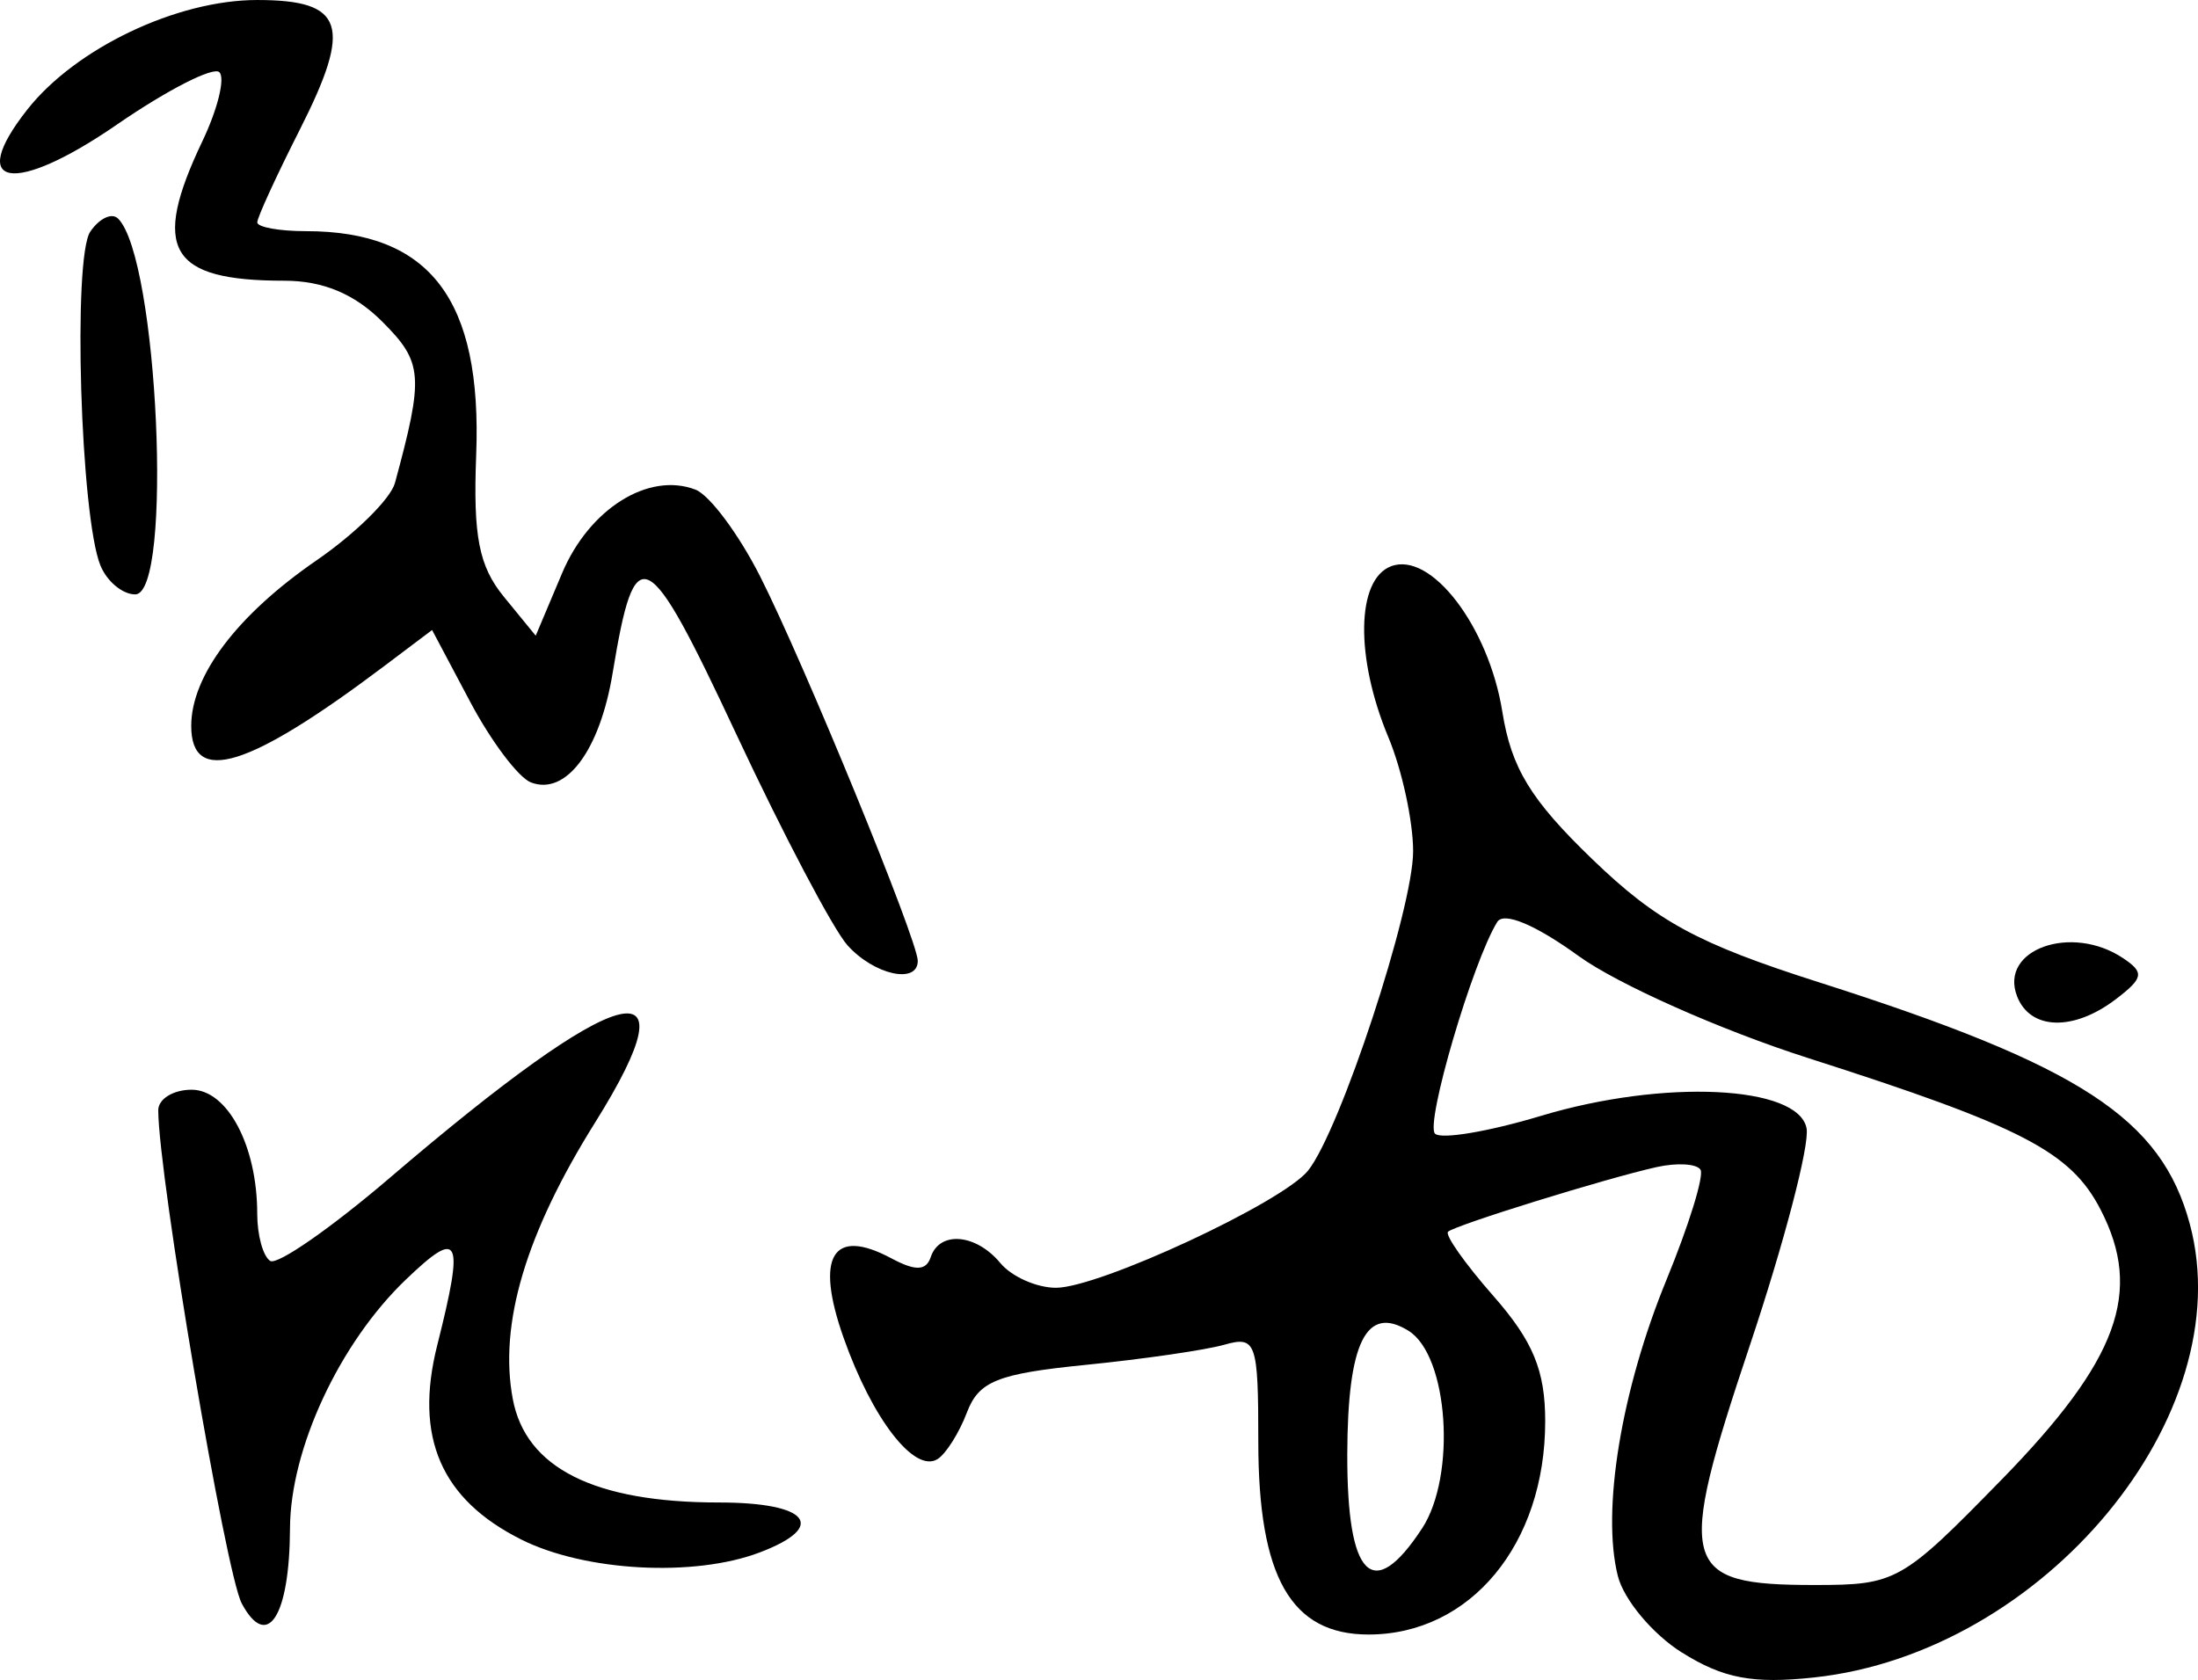 <?xml version="1.0" encoding="UTF-8" standalone="no"?>
<!-- Created with Inkscape (http://www.inkscape.org/) -->

<svg
   xmlns:dc="http://purl.org/dc/elements/1.1/"
   xmlns:cc="http://creativecommons.org/ns#"
   xmlns:rdf="http://www.w3.org/1999/02/22-rdf-syntax-ns#"
   xmlns:svg="http://www.w3.org/2000/svg"
   xmlns="http://www.w3.org/2000/svg"
   xmlns:sodipodi="http://sodipodi.sourceforge.net/DTD/sodipodi-0.dtd"
   xmlns:inkscape="http://www.inkscape.org/namespaces/inkscape"
   width="85.032mm"
   height="65mm"
   viewBox="0 0 85.032 65"
   version="1.1"
   id="svg8"
   inkscape:version="0.92.4 (5da689c313, 2019-01-14)"
   sodipodi:docname="Ben Kingsley signature.svg">
  <defs
     id="defs2" />
  <sodipodi:namedview
     id="base"
     pagecolor="#ffffff"
     bordercolor="#666666"
     borderopacity="1.0"
     inkscape:pageopacity="0.0"
     inkscape:pageshadow="2"
     inkscape:zoom="1.4"
     inkscape:cx="149.88173"
     inkscape:cy="102.91058"
     inkscape:document-units="mm"
     inkscape:current-layer="layer1"
     showgrid="false"
     fit-margin-top="0"
     fit-margin-left="0"
     fit-margin-right="0"
     fit-margin-bottom="0"
     inkscape:window-width="1366"
     inkscape:window-height="705"
     inkscape:window-x="-8"
     inkscape:window-y="-8"
     inkscape:window-maximized="1" />
  <g
     inkscape:label="Layer 1"
     inkscape:groupmode="layer"
     id="layer1"
     transform="translate(269.348,-121.302)">
    <path
       style="fill:#000000;stroke-width:0.639"
       d="m -204.283,185.238 c -1.132,-0.713 -2.248,-2.047 -2.478,-2.966 -0.635,-2.529 0.133,-7.193 1.886,-11.462 0.865,-2.107 1.456,-4.02 1.313,-4.252 -0.143,-0.232 -0.907,-0.278 -1.697,-0.102 -1.94,0.431 -7.764,2.236 -8.069,2.5 -0.134,0.117 0.656,1.238 1.757,2.491 1.532,1.745 2.001,2.881 2.001,4.844 0,4.755 -2.895,8.25 -6.835,8.25 -2.997,0 -4.264,-2.216 -4.264,-7.46 0,-3.861 -0.084,-4.101 -1.318,-3.751 -0.725,0.206 -3.138,0.556 -5.363,0.779 -3.412,0.342 -4.131,0.63 -4.592,1.843 -0.301,0.791 -0.813,1.602 -1.139,1.804 -0.893,0.552 -2.526,-1.561 -3.633,-4.7 -1.111,-3.148 -0.426,-4.287 1.847,-3.071 0.932,0.499 1.348,0.487 1.525,-0.045 0.342,-1.027 1.749,-0.908 2.692,0.228 0.437,0.527 1.407,0.958 2.154,0.958 1.667,-6e-4 8.753,-3.293 9.749,-4.53 1.24,-1.54 4.067,-10.13 4.067,-12.358 0,-1.166 -0.431,-3.152 -0.958,-4.413 -1.288,-3.082 -1.242,-6.098 0.101,-6.613 1.546,-0.593 3.78,2.326 4.309,5.631 0.348,2.179 1.097,3.405 3.485,5.707 2.494,2.404 4.07,3.26 8.752,4.753 10.132,3.232 13.257,5.268 14.358,9.356 1.987,7.381 -5.636,16.583 -14.533,17.543 -2.37,0.256 -3.52,0.039 -5.116,-0.966 z m 12.368,-6.688 c 4.514,-4.627 5.479,-7.261 3.828,-10.453 -1.157,-2.238 -3.035,-3.211 -11.326,-5.864 -3.372,-1.079 -7.361,-2.854 -8.866,-3.944 -1.675,-1.213 -2.895,-1.723 -3.147,-1.316 -0.952,1.54 -2.793,7.804 -2.407,8.19 0.231,0.231 2.074,-0.079 4.097,-0.688 4.741,-1.428 9.961,-1.184 10.277,0.481 0.123,0.647 -0.866,4.429 -2.197,8.406 -2.87,8.574 -2.683,9.263 2.515,9.263 3.15,0 3.368,-0.123 7.225,-4.076 z m -22.422,1.892 c 1.341,-2.047 1.024,-6.695 -0.522,-7.653 -1.634,-1.012 -2.356,0.445 -2.368,4.779 -0.012,4.777 0.989,5.774 2.889,2.873 z m -45.661,2.891 c -0.619,-1.156 -3.218,-16.517 -3.228,-19.072 -0.002,-0.439 0.579,-0.798 1.29,-0.798 1.388,0 2.539,2.173 2.539,4.795 0,0.835 0.227,1.658 0.504,1.829 0.277,0.171 2.361,-1.278 4.631,-3.22 8.938,-7.649 11.879,-8.438 7.931,-2.126 -2.679,4.282 -3.723,7.793 -3.179,10.69 0.501,2.669 3.159,4.002 7.978,4.002 3.465,0 4.221,0.927 1.576,1.932 -2.535,0.964 -6.753,0.737 -9.22,-0.496 -3.112,-1.555 -4.154,-3.962 -3.256,-7.524 1.053,-4.181 0.879,-4.543 -1.217,-2.534 -2.565,2.457 -4.468,6.544 -4.48,9.622 -0.015,3.414 -0.878,4.755 -1.87,2.901 z m 68.68,-23.493 c -0.693,-1.805 2.106,-2.804 4.105,-1.466 0.829,0.555 0.791,0.768 -0.282,1.587 -1.642,1.252 -3.317,1.2 -3.824,-0.121 z m -45.246,-1.967 c -0.551,-0.615 -2.481,-4.28 -4.29,-8.145 -3.49,-7.457 -3.922,-7.672 -4.794,-2.383 -0.494,2.996 -1.804,4.749 -3.16,4.229 -0.481,-0.184 -1.538,-1.587 -2.349,-3.116 l -1.475,-2.781 -1.841,1.387 c -5.244,3.951 -7.477,4.645 -7.477,2.323 0,-1.942 1.78,-4.294 4.845,-6.403 1.504,-1.035 2.871,-2.384 3.037,-2.998 1.125,-4.149 1.084,-4.664 -0.492,-6.24 -1.076,-1.076 -2.293,-1.583 -3.796,-1.583 -4.449,0 -5.158,-1.212 -3.161,-5.4 0.59,-1.237 0.885,-2.437 0.656,-2.666 -0.229,-0.229 -2.011,0.681 -3.96,2.023 -3.994,2.751 -5.849,2.445 -3.475,-0.573 1.869,-2.376 5.785,-4.244 8.896,-4.244 3.378,0 3.698,0.975 1.646,5.024 -0.902,1.781 -1.641,3.391 -1.641,3.578 0,0.187 0.849,0.341 1.886,0.341 4.802,0 6.816,2.649 6.583,8.661 -0.122,3.144 0.105,4.303 1.074,5.488 l 1.229,1.502 1.02,-2.418 c 1.051,-2.492 3.345,-3.93 5.16,-3.233 0.546,0.21 1.672,1.72 2.501,3.355 1.696,3.348 6.099,14.086 6.099,14.876 0,0.919 -1.692,0.544 -2.72,-0.603 z m -28.899,-14.692 c -0.772,-1.899 -1.076,-11.913 -0.392,-12.917 0.352,-0.517 0.836,-0.744 1.076,-0.504 1.545,1.545 2.136,14.539 0.661,14.539 -0.489,0 -1.094,-0.503 -1.344,-1.118 z"
       id="path73"
       inkscape:connector-curvature="0" />
  </g>
</svg>
